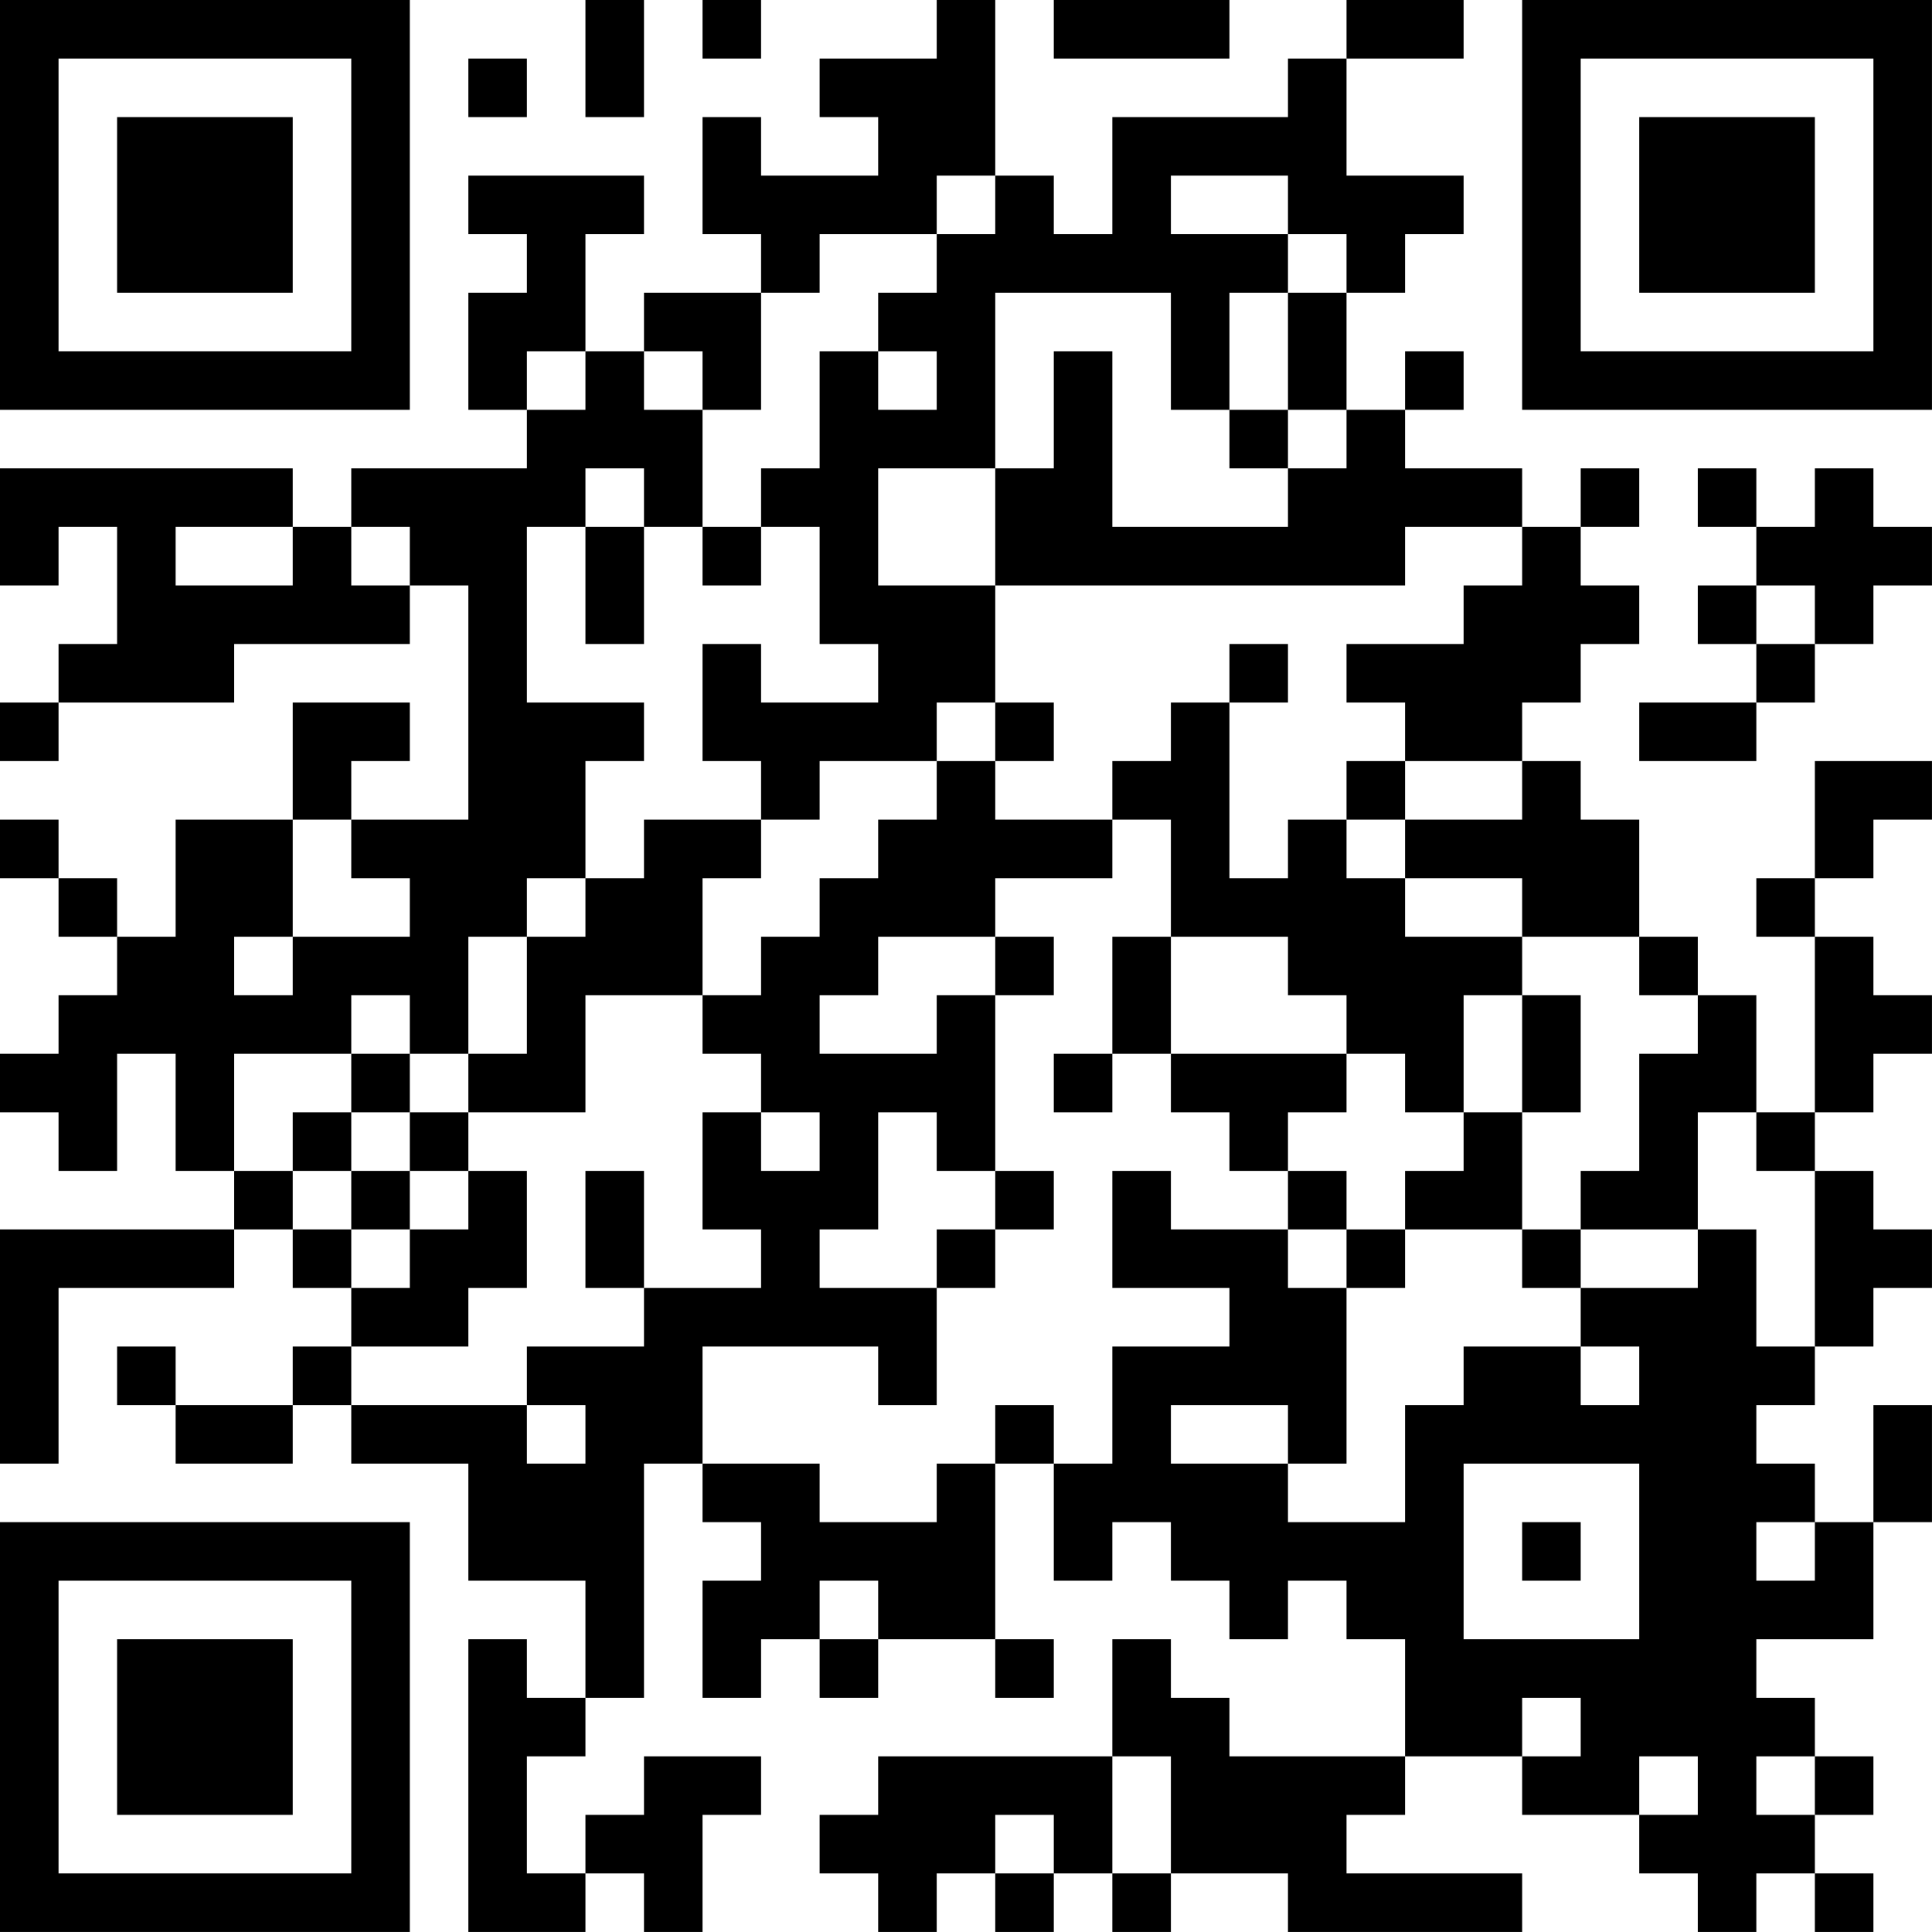 <?xml version="1.0" encoding="UTF-8"?>
<svg xmlns="http://www.w3.org/2000/svg" version="1.1" width="400" height="400" viewBox="0 0 400 400"><rect x="0" y="0" width="400" height="400" fill="#ffffff"/><g transform="scale(12.121)"><g transform="translate(0,0)"><path fill-rule="evenodd" d="M10 0L10 2L11 2L11 0ZM12 0L12 1L13 1L13 0ZM16 0L16 1L14 1L14 2L15 2L15 3L13 3L13 2L12 2L12 4L13 4L13 5L11 5L11 6L10 6L10 4L11 4L11 3L8 3L8 4L9 4L9 5L8 5L8 7L9 7L9 8L6 8L6 9L5 9L5 8L0 8L0 10L1 10L1 9L2 9L2 11L1 11L1 12L0 12L0 13L1 13L1 12L4 12L4 11L7 11L7 10L8 10L8 14L6 14L6 13L7 13L7 12L5 12L5 14L3 14L3 16L2 16L2 15L1 15L1 14L0 14L0 15L1 15L1 16L2 16L2 17L1 17L1 18L0 18L0 19L1 19L1 20L2 20L2 18L3 18L3 20L4 20L4 21L0 21L0 25L1 25L1 22L4 22L4 21L5 21L5 22L6 22L6 23L5 23L5 24L3 24L3 23L2 23L2 24L3 24L3 25L5 25L5 24L6 24L6 25L8 25L8 27L10 27L10 29L9 29L9 28L8 28L8 33L10 33L10 32L11 32L11 33L12 33L12 31L13 31L13 30L11 30L11 31L10 31L10 32L9 32L9 30L10 30L10 29L11 29L11 25L12 25L12 26L13 26L13 27L12 27L12 29L13 29L13 28L14 28L14 29L15 29L15 28L17 28L17 29L18 29L18 28L17 28L17 25L18 25L18 27L19 27L19 26L20 26L20 27L21 27L21 28L22 28L22 27L23 27L23 28L24 28L24 30L21 30L21 29L20 29L20 28L19 28L19 30L15 30L15 31L14 31L14 32L15 32L15 33L16 33L16 32L17 32L17 33L18 33L18 32L19 32L19 33L20 33L20 32L22 32L22 33L26 33L26 32L23 32L23 31L24 31L24 30L26 30L26 31L28 31L28 32L29 32L29 33L30 33L30 32L31 32L31 33L32 33L32 32L31 32L31 31L32 31L32 30L31 30L31 29L30 29L30 28L32 28L32 26L33 26L33 24L32 24L32 26L31 26L31 25L30 25L30 24L31 24L31 23L32 23L32 22L33 22L33 21L32 21L32 20L31 20L31 19L32 19L32 18L33 18L33 17L32 17L32 16L31 16L31 15L32 15L32 14L33 14L33 13L31 13L31 15L30 15L30 16L31 16L31 19L30 19L30 17L29 17L29 16L28 16L28 14L27 14L27 13L26 13L26 12L27 12L27 11L28 11L28 10L27 10L27 9L28 9L28 8L27 8L27 9L26 9L26 8L24 8L24 7L25 7L25 6L24 6L24 7L23 7L23 5L24 5L24 4L25 4L25 3L23 3L23 1L25 1L25 0L23 0L23 1L22 1L22 2L19 2L19 4L18 4L18 3L17 3L17 0ZM18 0L18 1L21 1L21 0ZM8 1L8 2L9 2L9 1ZM16 3L16 4L14 4L14 5L13 5L13 7L12 7L12 6L11 6L11 7L12 7L12 9L11 9L11 8L10 8L10 9L9 9L9 12L11 12L11 13L10 13L10 15L9 15L9 16L8 16L8 18L7 18L7 17L6 17L6 18L4 18L4 20L5 20L5 21L6 21L6 22L7 22L7 21L8 21L8 20L9 20L9 22L8 22L8 23L6 23L6 24L9 24L9 25L10 25L10 24L9 24L9 23L11 23L11 22L13 22L13 21L12 21L12 19L13 19L13 20L14 20L14 19L13 19L13 18L12 18L12 17L13 17L13 16L14 16L14 15L15 15L15 14L16 14L16 13L17 13L17 14L19 14L19 15L17 15L17 16L15 16L15 17L14 17L14 18L16 18L16 17L17 17L17 20L16 20L16 19L15 19L15 21L14 21L14 22L16 22L16 24L15 24L15 23L12 23L12 25L14 25L14 26L16 26L16 25L17 25L17 24L18 24L18 25L19 25L19 23L21 23L21 22L19 22L19 20L20 20L20 21L22 21L22 22L23 22L23 25L22 25L22 24L20 24L20 25L22 25L22 26L24 26L24 24L25 24L25 23L27 23L27 24L28 24L28 23L27 23L27 22L29 22L29 21L30 21L30 23L31 23L31 20L30 20L30 19L29 19L29 21L27 21L27 20L28 20L28 18L29 18L29 17L28 17L28 16L26 16L26 15L24 15L24 14L26 14L26 13L24 13L24 12L23 12L23 11L25 11L25 10L26 10L26 9L24 9L24 10L17 10L17 8L18 8L18 6L19 6L19 9L22 9L22 8L23 8L23 7L22 7L22 5L23 5L23 4L22 4L22 3L20 3L20 4L22 4L22 5L21 5L21 7L20 7L20 5L17 5L17 8L15 8L15 10L17 10L17 12L16 12L16 13L14 13L14 14L13 14L13 13L12 13L12 11L13 11L13 12L15 12L15 11L14 11L14 9L13 9L13 8L14 8L14 6L15 6L15 7L16 7L16 6L15 6L15 5L16 5L16 4L17 4L17 3ZM9 6L9 7L10 7L10 6ZM21 7L21 8L22 8L22 7ZM29 8L29 9L30 9L30 10L29 10L29 11L30 11L30 12L28 12L28 13L30 13L30 12L31 12L31 11L32 11L32 10L33 10L33 9L32 9L32 8L31 8L31 9L30 9L30 8ZM3 9L3 10L5 10L5 9ZM6 9L6 10L7 10L7 9ZM10 9L10 11L11 11L11 9ZM12 9L12 10L13 10L13 9ZM30 10L30 11L31 11L31 10ZM21 11L21 12L20 12L20 13L19 13L19 14L20 14L20 16L19 16L19 18L18 18L18 19L19 19L19 18L20 18L20 19L21 19L21 20L22 20L22 21L23 21L23 22L24 22L24 21L26 21L26 22L27 22L27 21L26 21L26 19L27 19L27 17L26 17L26 16L24 16L24 15L23 15L23 14L24 14L24 13L23 13L23 14L22 14L22 15L21 15L21 12L22 12L22 11ZM17 12L17 13L18 13L18 12ZM5 14L5 16L4 16L4 17L5 17L5 16L7 16L7 15L6 15L6 14ZM11 14L11 15L10 15L10 16L9 16L9 18L8 18L8 19L7 19L7 18L6 18L6 19L5 19L5 20L6 20L6 21L7 21L7 20L8 20L8 19L10 19L10 17L12 17L12 15L13 15L13 14ZM17 16L17 17L18 17L18 16ZM20 16L20 18L23 18L23 19L22 19L22 20L23 20L23 21L24 21L24 20L25 20L25 19L26 19L26 17L25 17L25 19L24 19L24 18L23 18L23 17L22 17L22 16ZM6 19L6 20L7 20L7 19ZM10 20L10 22L11 22L11 20ZM17 20L17 21L16 21L16 22L17 22L17 21L18 21L18 20ZM25 25L25 28L28 28L28 25ZM26 26L26 27L27 27L27 26ZM30 26L30 27L31 27L31 26ZM14 27L14 28L15 28L15 27ZM26 29L26 30L27 30L27 29ZM19 30L19 32L20 32L20 30ZM28 30L28 31L29 31L29 30ZM30 30L30 31L31 31L31 30ZM17 31L17 32L18 32L18 31ZM0 0L0 7L7 7L7 0ZM1 1L1 6L6 6L6 1ZM2 2L2 5L5 5L5 2ZM26 0L26 7L33 7L33 0ZM27 1L27 6L32 6L32 1ZM28 2L28 5L31 5L31 2ZM0 26L0 33L7 33L7 26ZM1 27L1 32L6 32L6 27ZM2 28L2 31L5 31L5 28Z" fill="#000000"/></g></g></svg>
